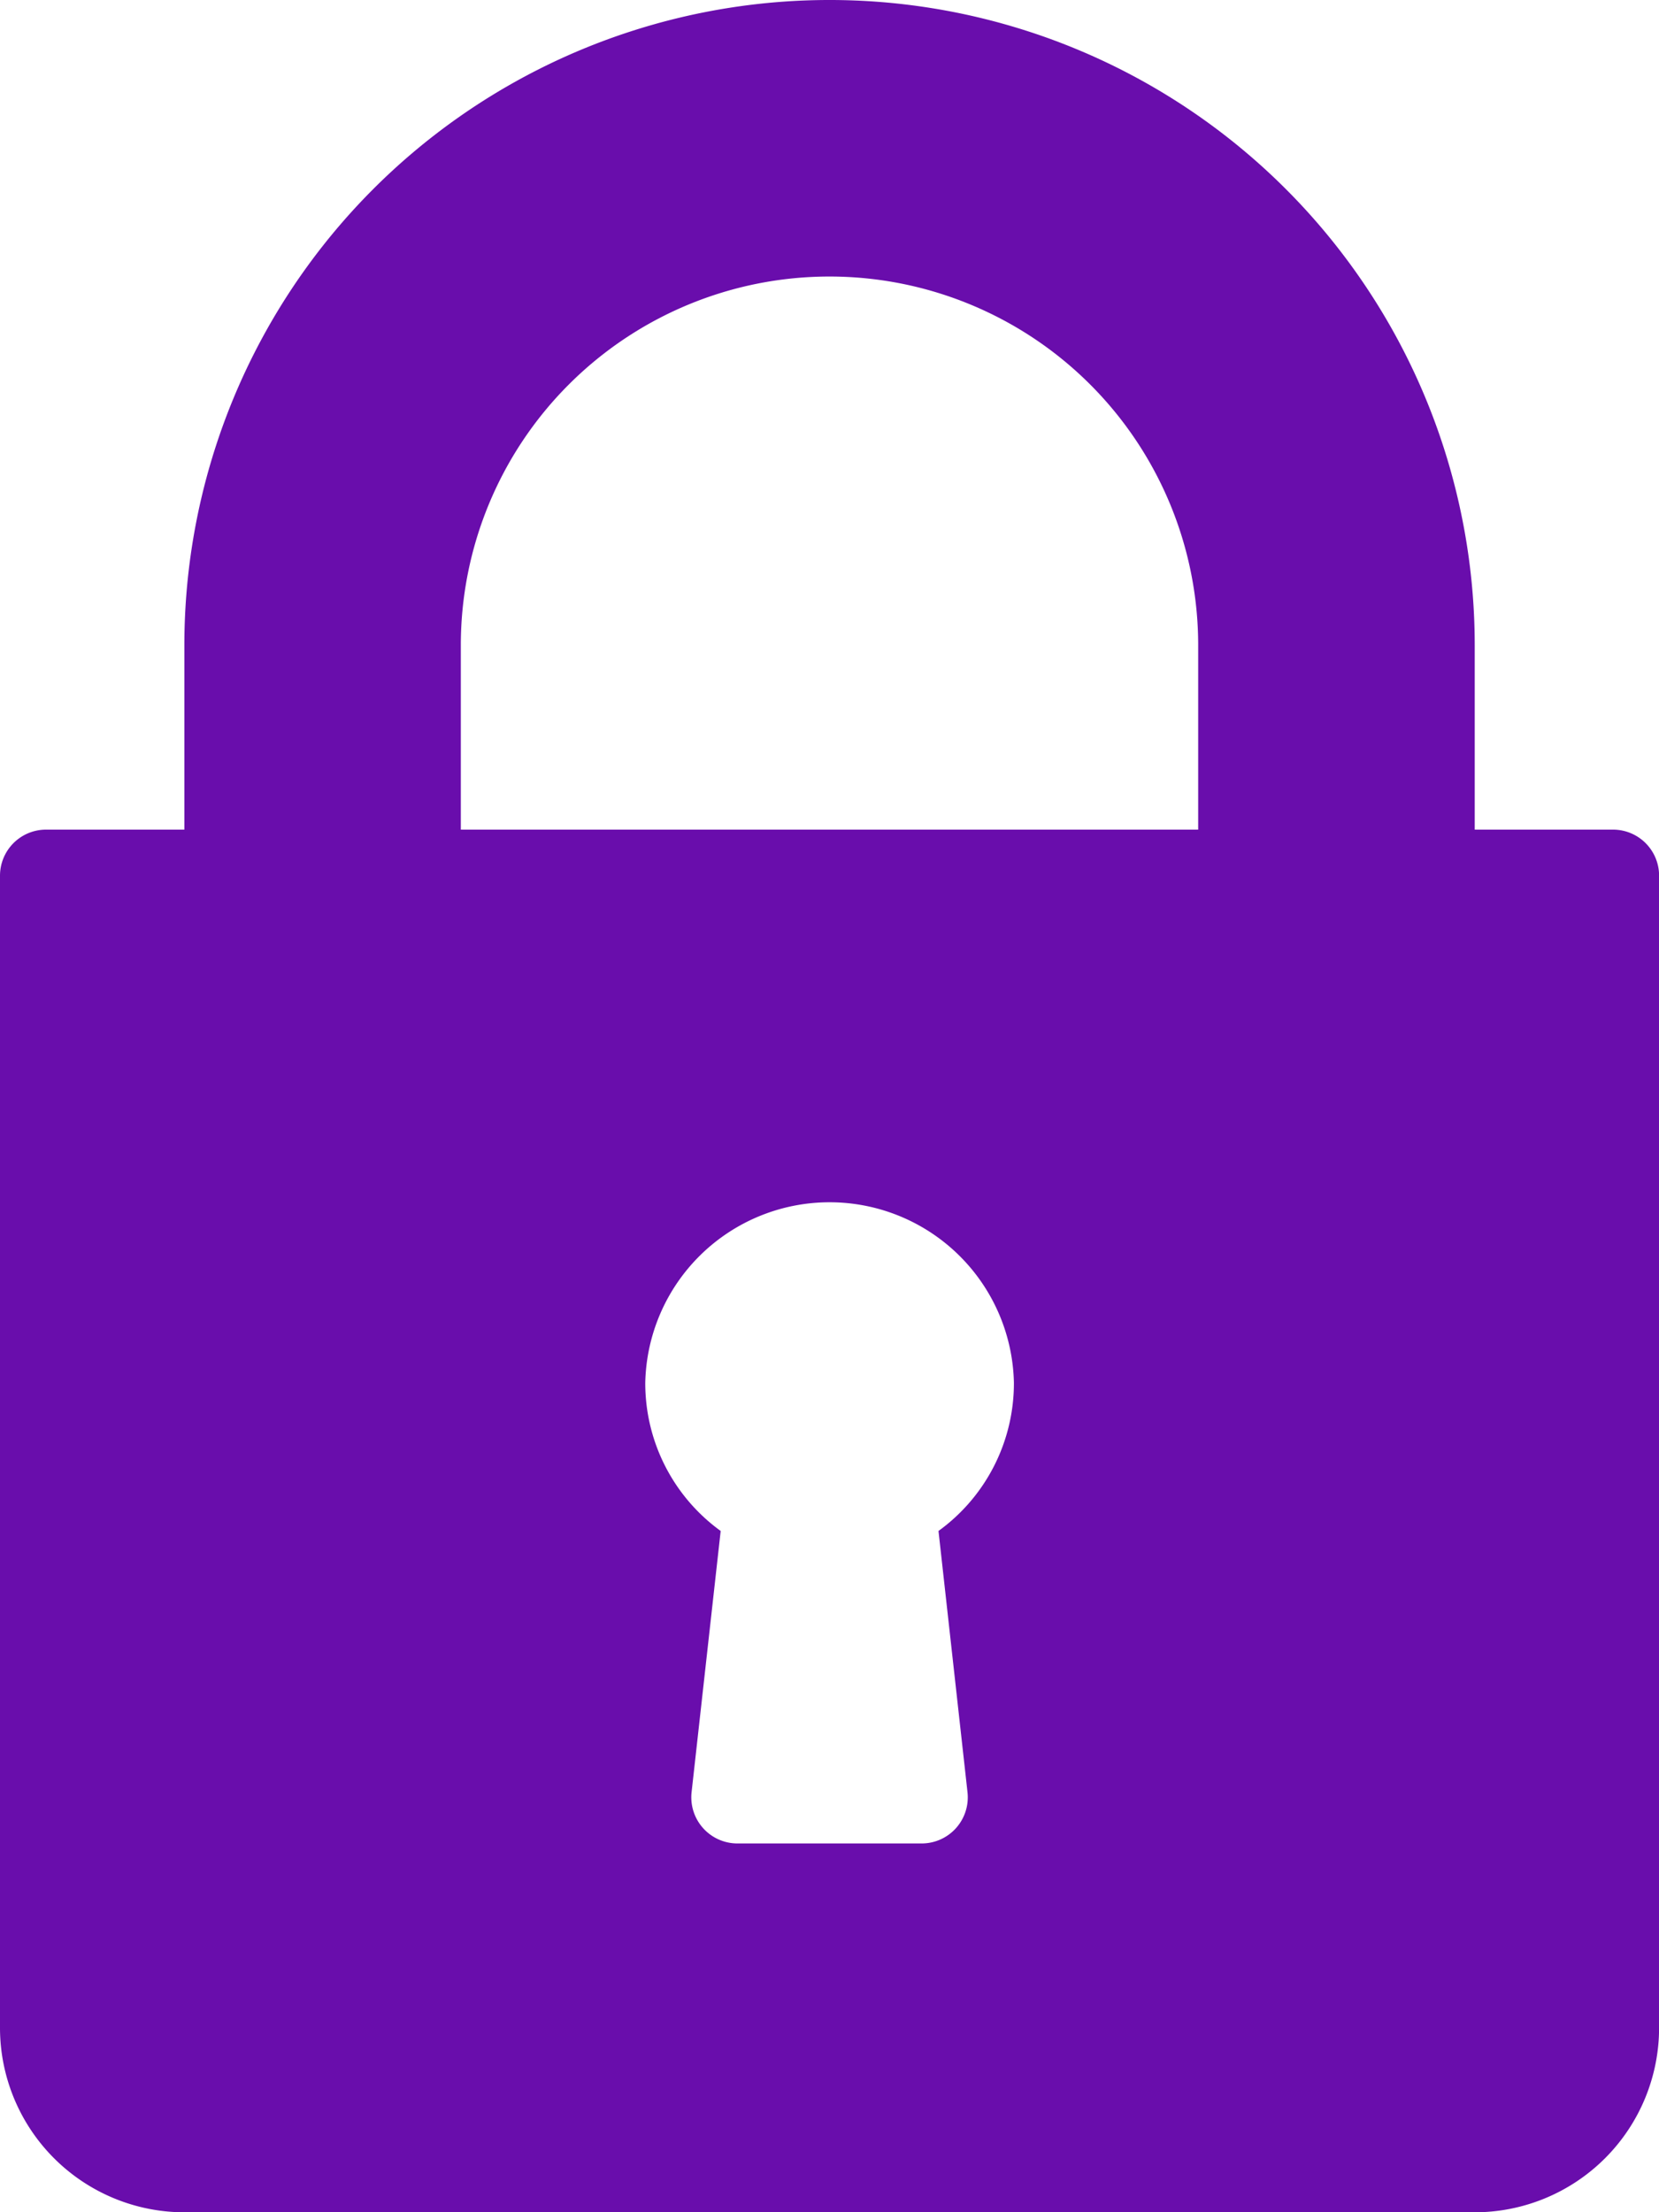 <svg xmlns="http://www.w3.org/2000/svg" width="19.491" height="25.989" viewBox="0 0 19.491 25.989">
  <g id="lock" transform="translate(-64)">
    <g id="Group_2276" data-name="Group 2276" transform="translate(64)">
      <path id="Path_3183" data-name="Path 3183" d="M82.95,9.746H81.326V7.58a7.58,7.58,0,0,0-15.16,0V9.746H64.541a.541.541,0,0,0-.541.541V23.823a2.168,2.168,0,0,0,2.166,2.166h15.16a2.168,2.168,0,0,0,2.166-2.166V10.287A.541.541,0,0,0,82.95,9.746Zm-7.583,11.31a.542.542,0,0,1-.538.6H72.663a.542.542,0,0,1-.538-.6l.342-3.071a2.142,2.142,0,0,1-.886-1.742,2.166,2.166,0,0,1,4.331,0,2.142,2.142,0,0,1-.886,1.742Zm2.71-11.31H69.414V7.58a4.331,4.331,0,1,1,8.663,0Z" transform="translate(-64)" fill="#690dac"/>
    </g>
  </g>
</svg>

